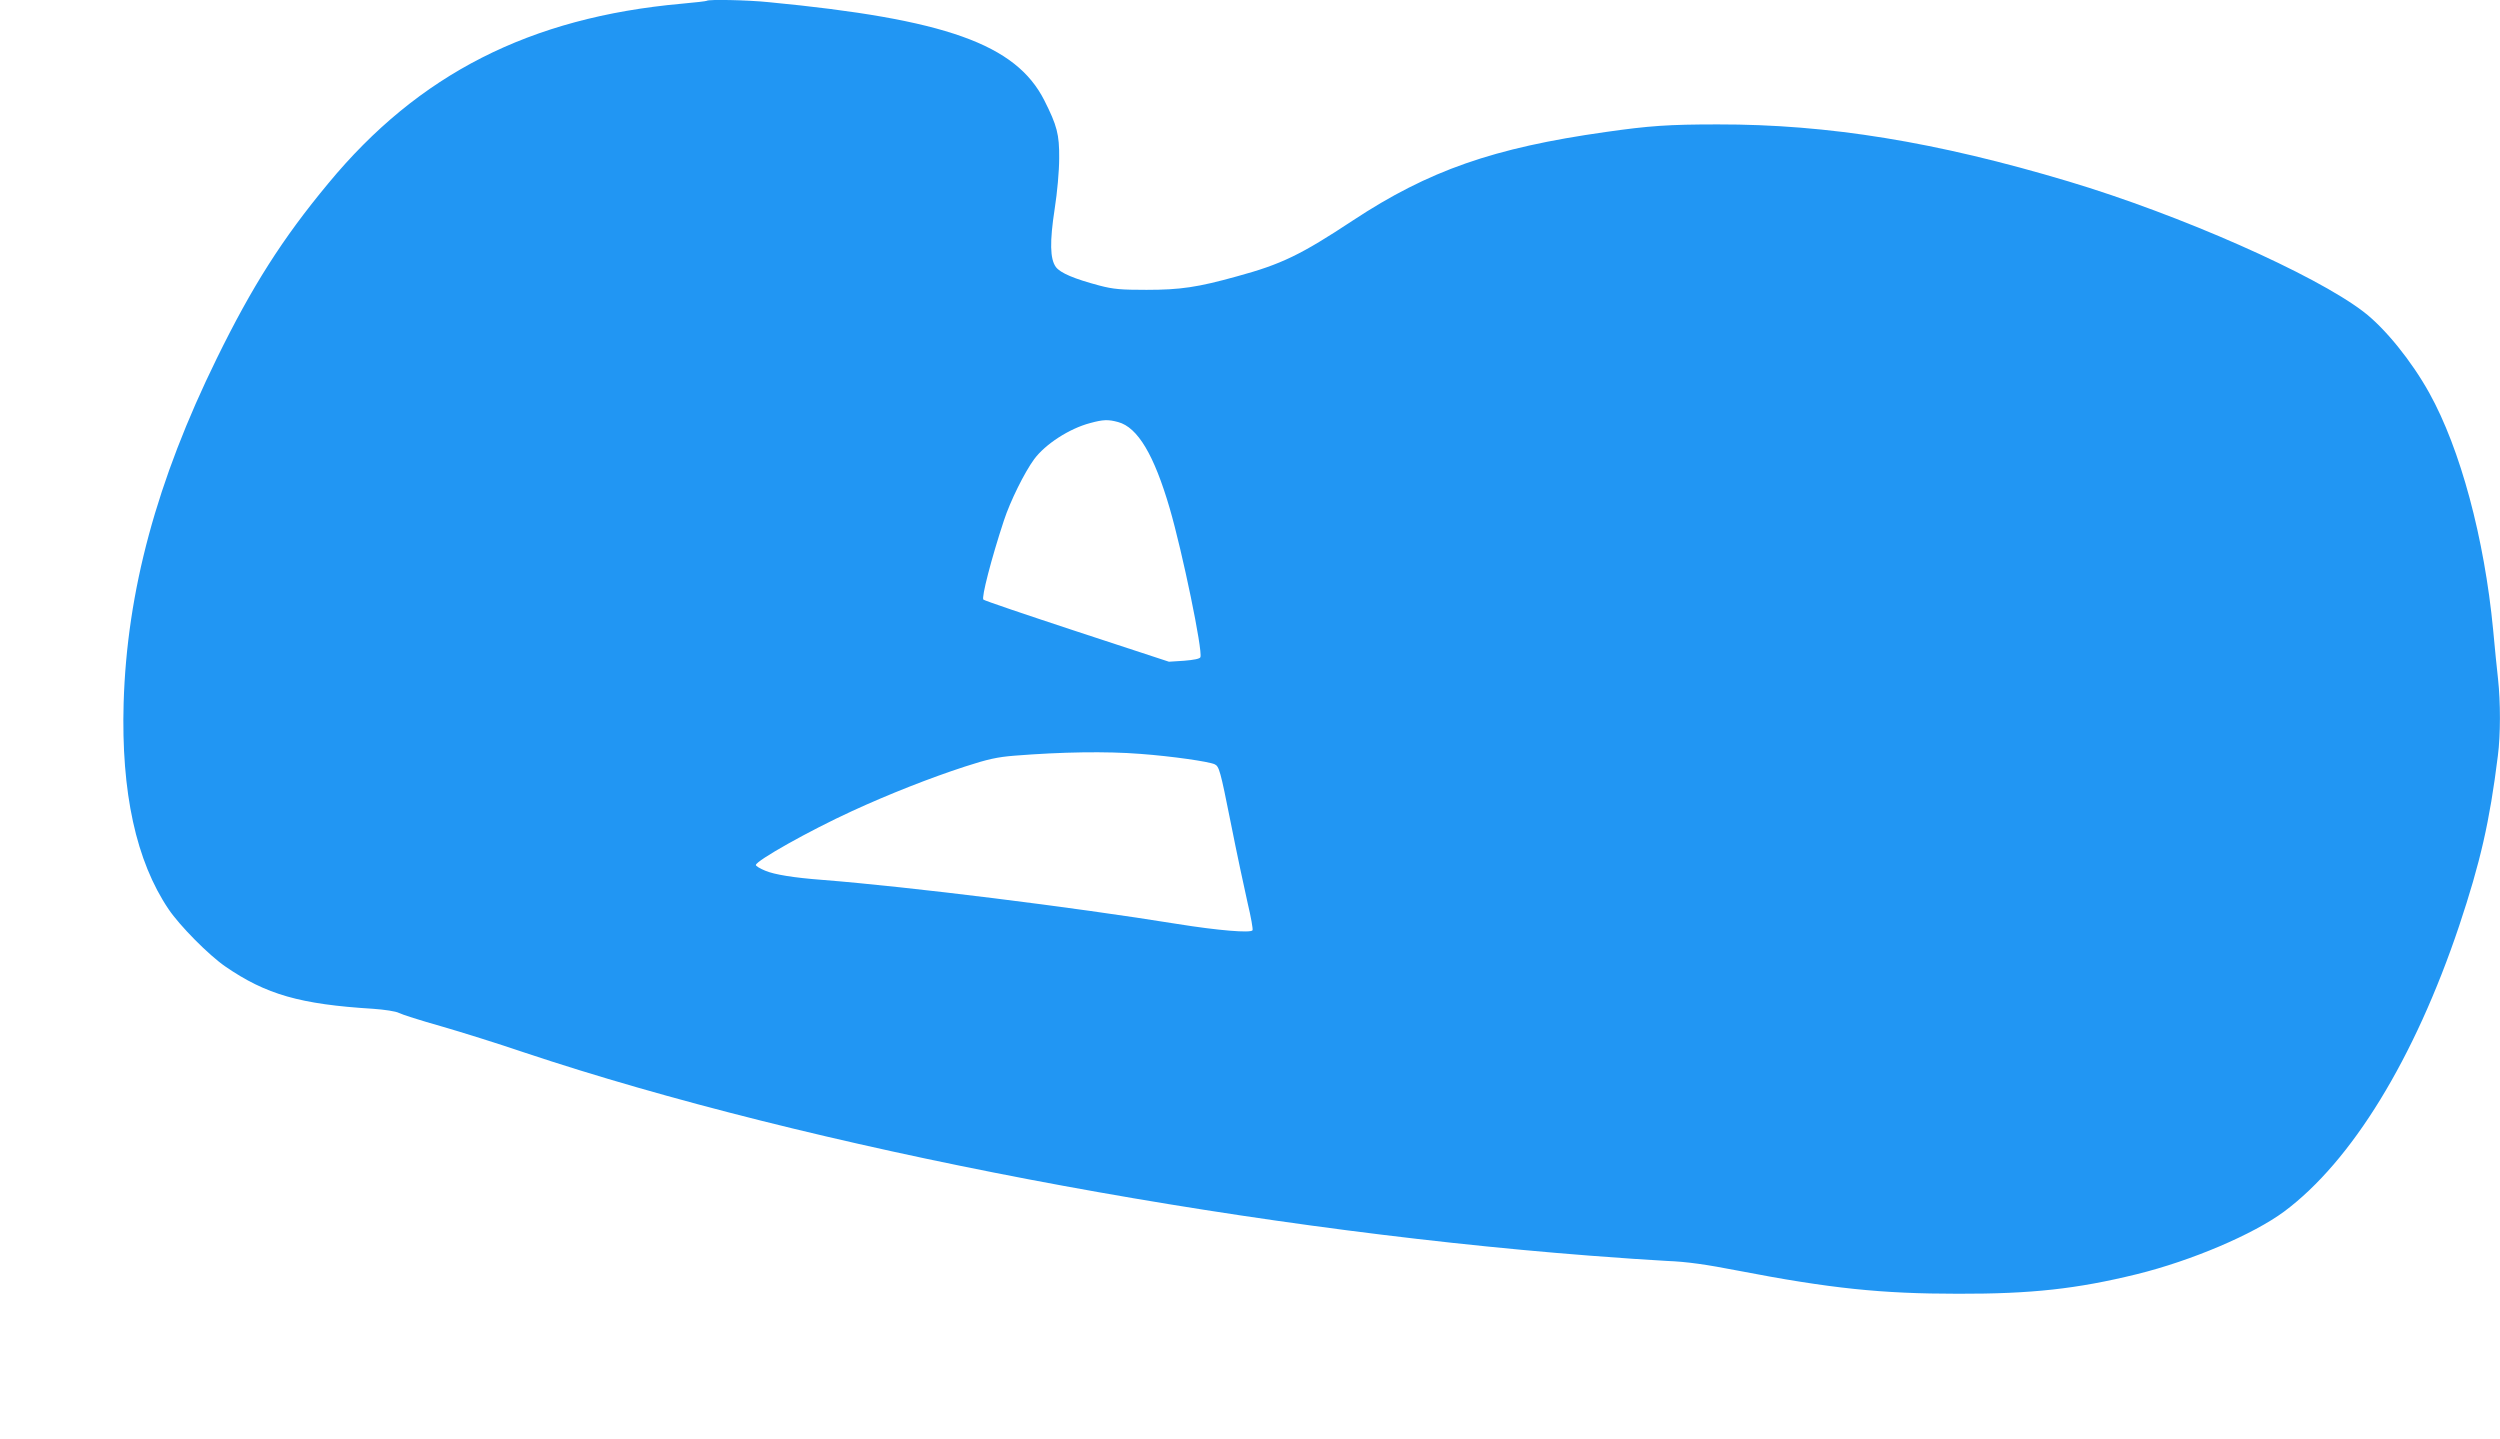 <?xml version="1.0" standalone="no"?>
<!DOCTYPE svg PUBLIC "-//W3C//DTD SVG 20010904//EN"
 "http://www.w3.org/TR/2001/REC-SVG-20010904/DTD/svg10.dtd">
<svg version="1.0" xmlns="http://www.w3.org/2000/svg"
 width="1280pt" height="737pt" viewBox="0 0 1280 737"
 preserveAspectRatio="xMidYMid meet">
<g transform="translate(0,737) scale(0.1,-0.1)"
fill="#2196f3" stroke="none">
<path d="M3619 7366 c-2 -2 -60 -9 -129 -15 -777 -70 -1347 -360 -1810 -921
-235 -283 -389 -526 -570 -895 -308 -628 -460 -1191 -477 -1765 -13 -457 64
-809 230 -1055 58 -86 206 -235 290 -293 209 -144 384 -194 757 -217 58 -4
117 -13 132 -21 15 -8 112 -39 215 -68 104 -30 296 -90 428 -135 1463 -488
3606 -897 5455 -1040 140 -11 318 -23 395 -27 103 -4 200 -18 365 -50 471 -91
733 -118 1125 -118 377 -1 609 25 915 100 280 69 597 204 755 321 345 257 667
781 896 1463 108 324 156 532 198 870 14 107 14 274 1 393 -6 51 -17 164 -25
251 -45 471 -168 928 -327 1214 -91 164 -227 332 -337 416 -251 192 -939 496
-1510 667 -678 203 -1231 293 -1796 292 -251 0 -352 -7 -575 -39 -573 -81
-905 -197 -1292 -452 -268 -177 -367 -225 -595 -287 -201 -56 -290 -69 -463
-69 -129 0 -169 3 -241 22 -128 34 -200 64 -223 95 -30 41 -32 129 -6 298 13
83 23 193 23 259 1 122 -11 167 -76 296 -146 288 -505 416 -1412 503 -107 11
-308 15 -316 7z m2106 -2157 c100 -27 184 -168 264 -442 65 -223 170 -730 157
-762 -3 -8 -34 -14 -83 -18 l-78 -5 -469 154 c-258 85 -474 158 -481 164 -11
9 40 208 105 405 32 98 105 246 155 314 57 77 180 157 287 185 66 18 92 19
143 5z m115 -1699 c161 -12 348 -39 379 -53 23 -11 29 -31 82 -297 31 -157 71
-343 87 -414 17 -71 28 -134 25 -139 -9 -15 -178 -1 -383 32 -538 87 -1376
191 -1820 226 -145 11 -245 27 -292 47 -27 11 -48 24 -48 29 0 22 274 176 492
276 189 87 400 170 578 228 117 38 166 49 255 56 240 19 468 23 645 9z"/>
</g>
</svg>
